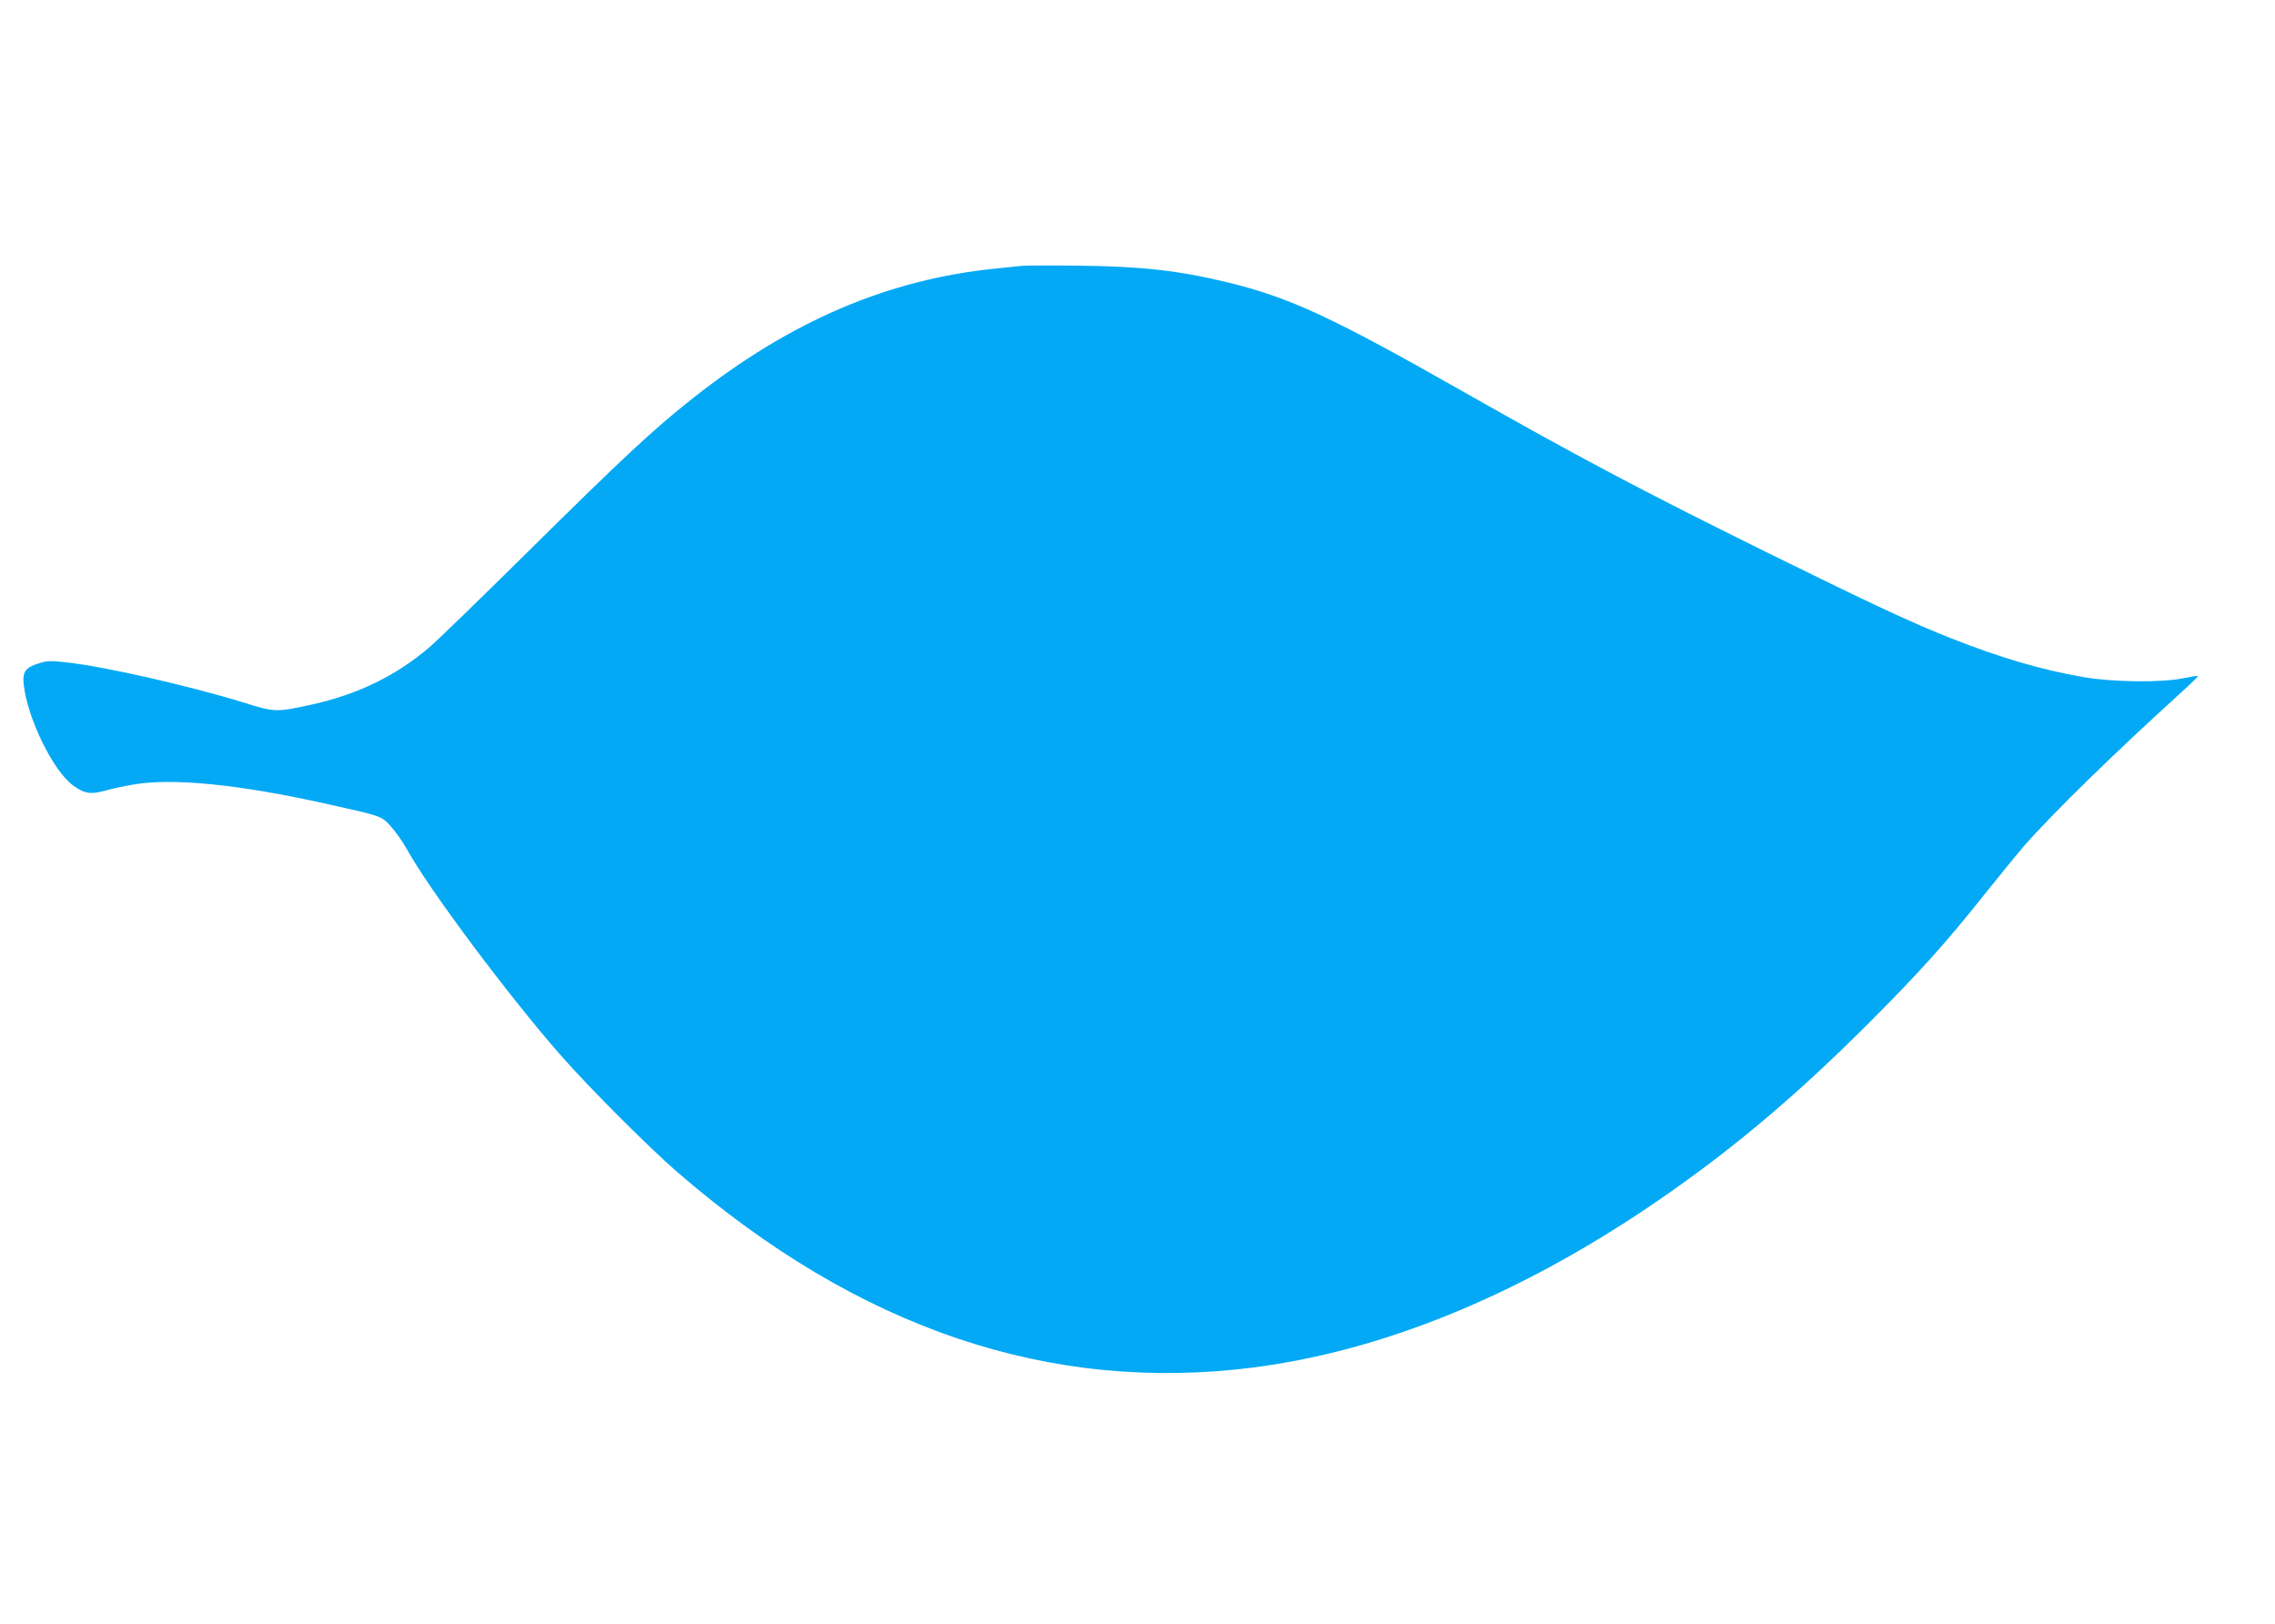 <?xml version="1.0" standalone="no"?>
<!DOCTYPE svg PUBLIC "-//W3C//DTD SVG 20010904//EN"
 "http://www.w3.org/TR/2001/REC-SVG-20010904/DTD/svg10.dtd">
<svg version="1.0" xmlns="http://www.w3.org/2000/svg"
 width="1280pt" height="914pt" viewBox="0 0 1280 914"
 preserveAspectRatio="xMidYMid meet">
<g transform="translate(0,914) scale(0.1,-0.1)"
fill="#03a9f4" stroke="none">
<path d="M5750 7644 c-19 -2 -84 -9 -145 -15 -610 -61 -1158 -296 -1708 -731
-226 -179 -387 -329 -942 -878 -253 -250 -494 -484 -535 -519 -191 -165 -413
-272 -680 -329 -184 -40 -197 -40 -365 13 -304 94 -780 203 -997 227 -96 11
-113 10 -163 -6 -73 -23 -90 -48 -81 -122 22 -191 166 -483 277 -564 65 -47
98 -52 182 -29 40 11 110 26 157 34 218 38 594 1 1074 -106 326 -72 322 -70
376 -131 27 -29 67 -87 90 -128 121 -221 570 -823 866 -1160 155 -177 496
-519 656 -657 1018 -881 2097 -1246 3245 -1098 717 93 1468 398 2212 898 438
295 814 608 1242 1036 283 283 439 456 657 731 86 107 185 229 221 270 158
181 503 518 884 864 54 49 96 90 94 92 -2 2 -39 -4 -83 -13 -124 -25 -394 -22
-559 6 -241 42 -466 108 -745 218 -221 87 -452 195 -1030 480 -717 354 -1062
537 -1730 916 -723 411 -963 522 -1305 606 -279 68 -486 92 -850 96 -154 2
-296 1 -315 -1z"/>
</g>
</svg>
